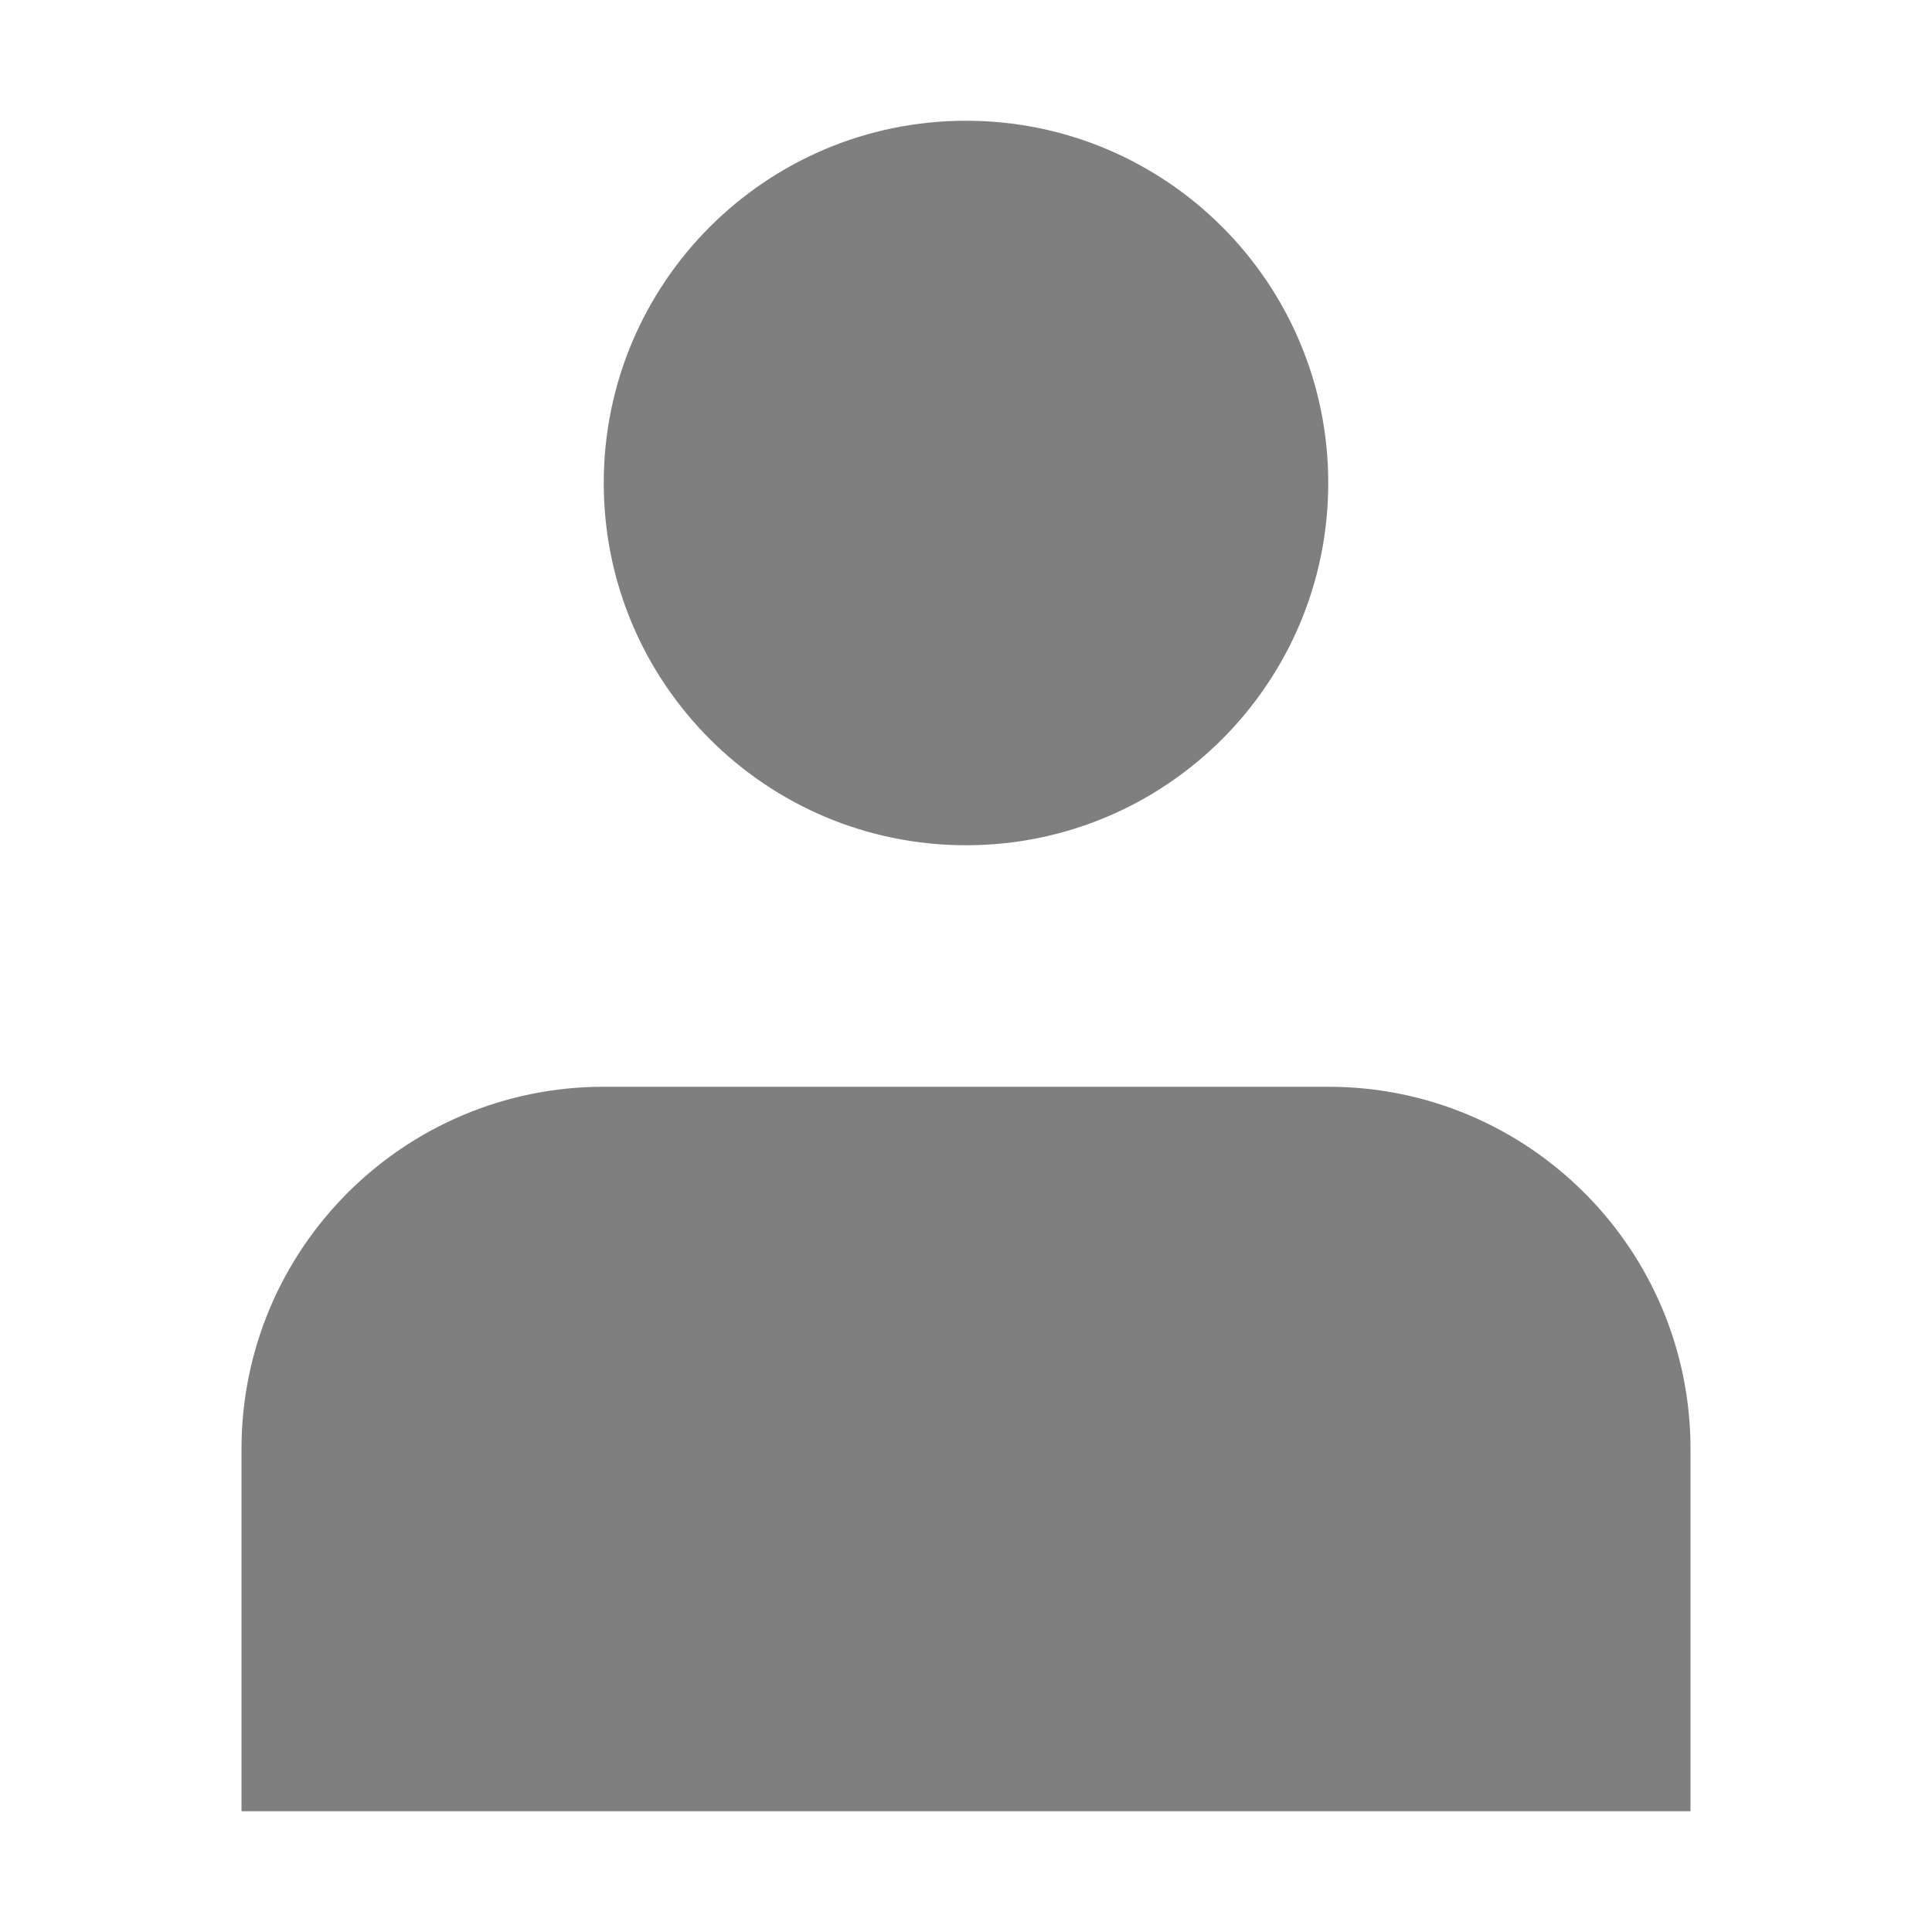 <svg width="800" height="800" viewBox="0 0 800 800" fill="none" xmlns="http://www.w3.org/2000/svg">
<path d="M400 350C482.842 350 550 282.842 550 200C550 117.158 482.842 50 400 50C317.158 50 250 117.158 250 200C250 282.842 317.158 350 400 350Z" fill="#7F7F7F"/>
<path d="M700 600C700 517.155 632.845 450 550 450H250C167.158 450 100 517.155 100 600V750H700V600Z" fill="#7F7F7F"/>
</svg>
